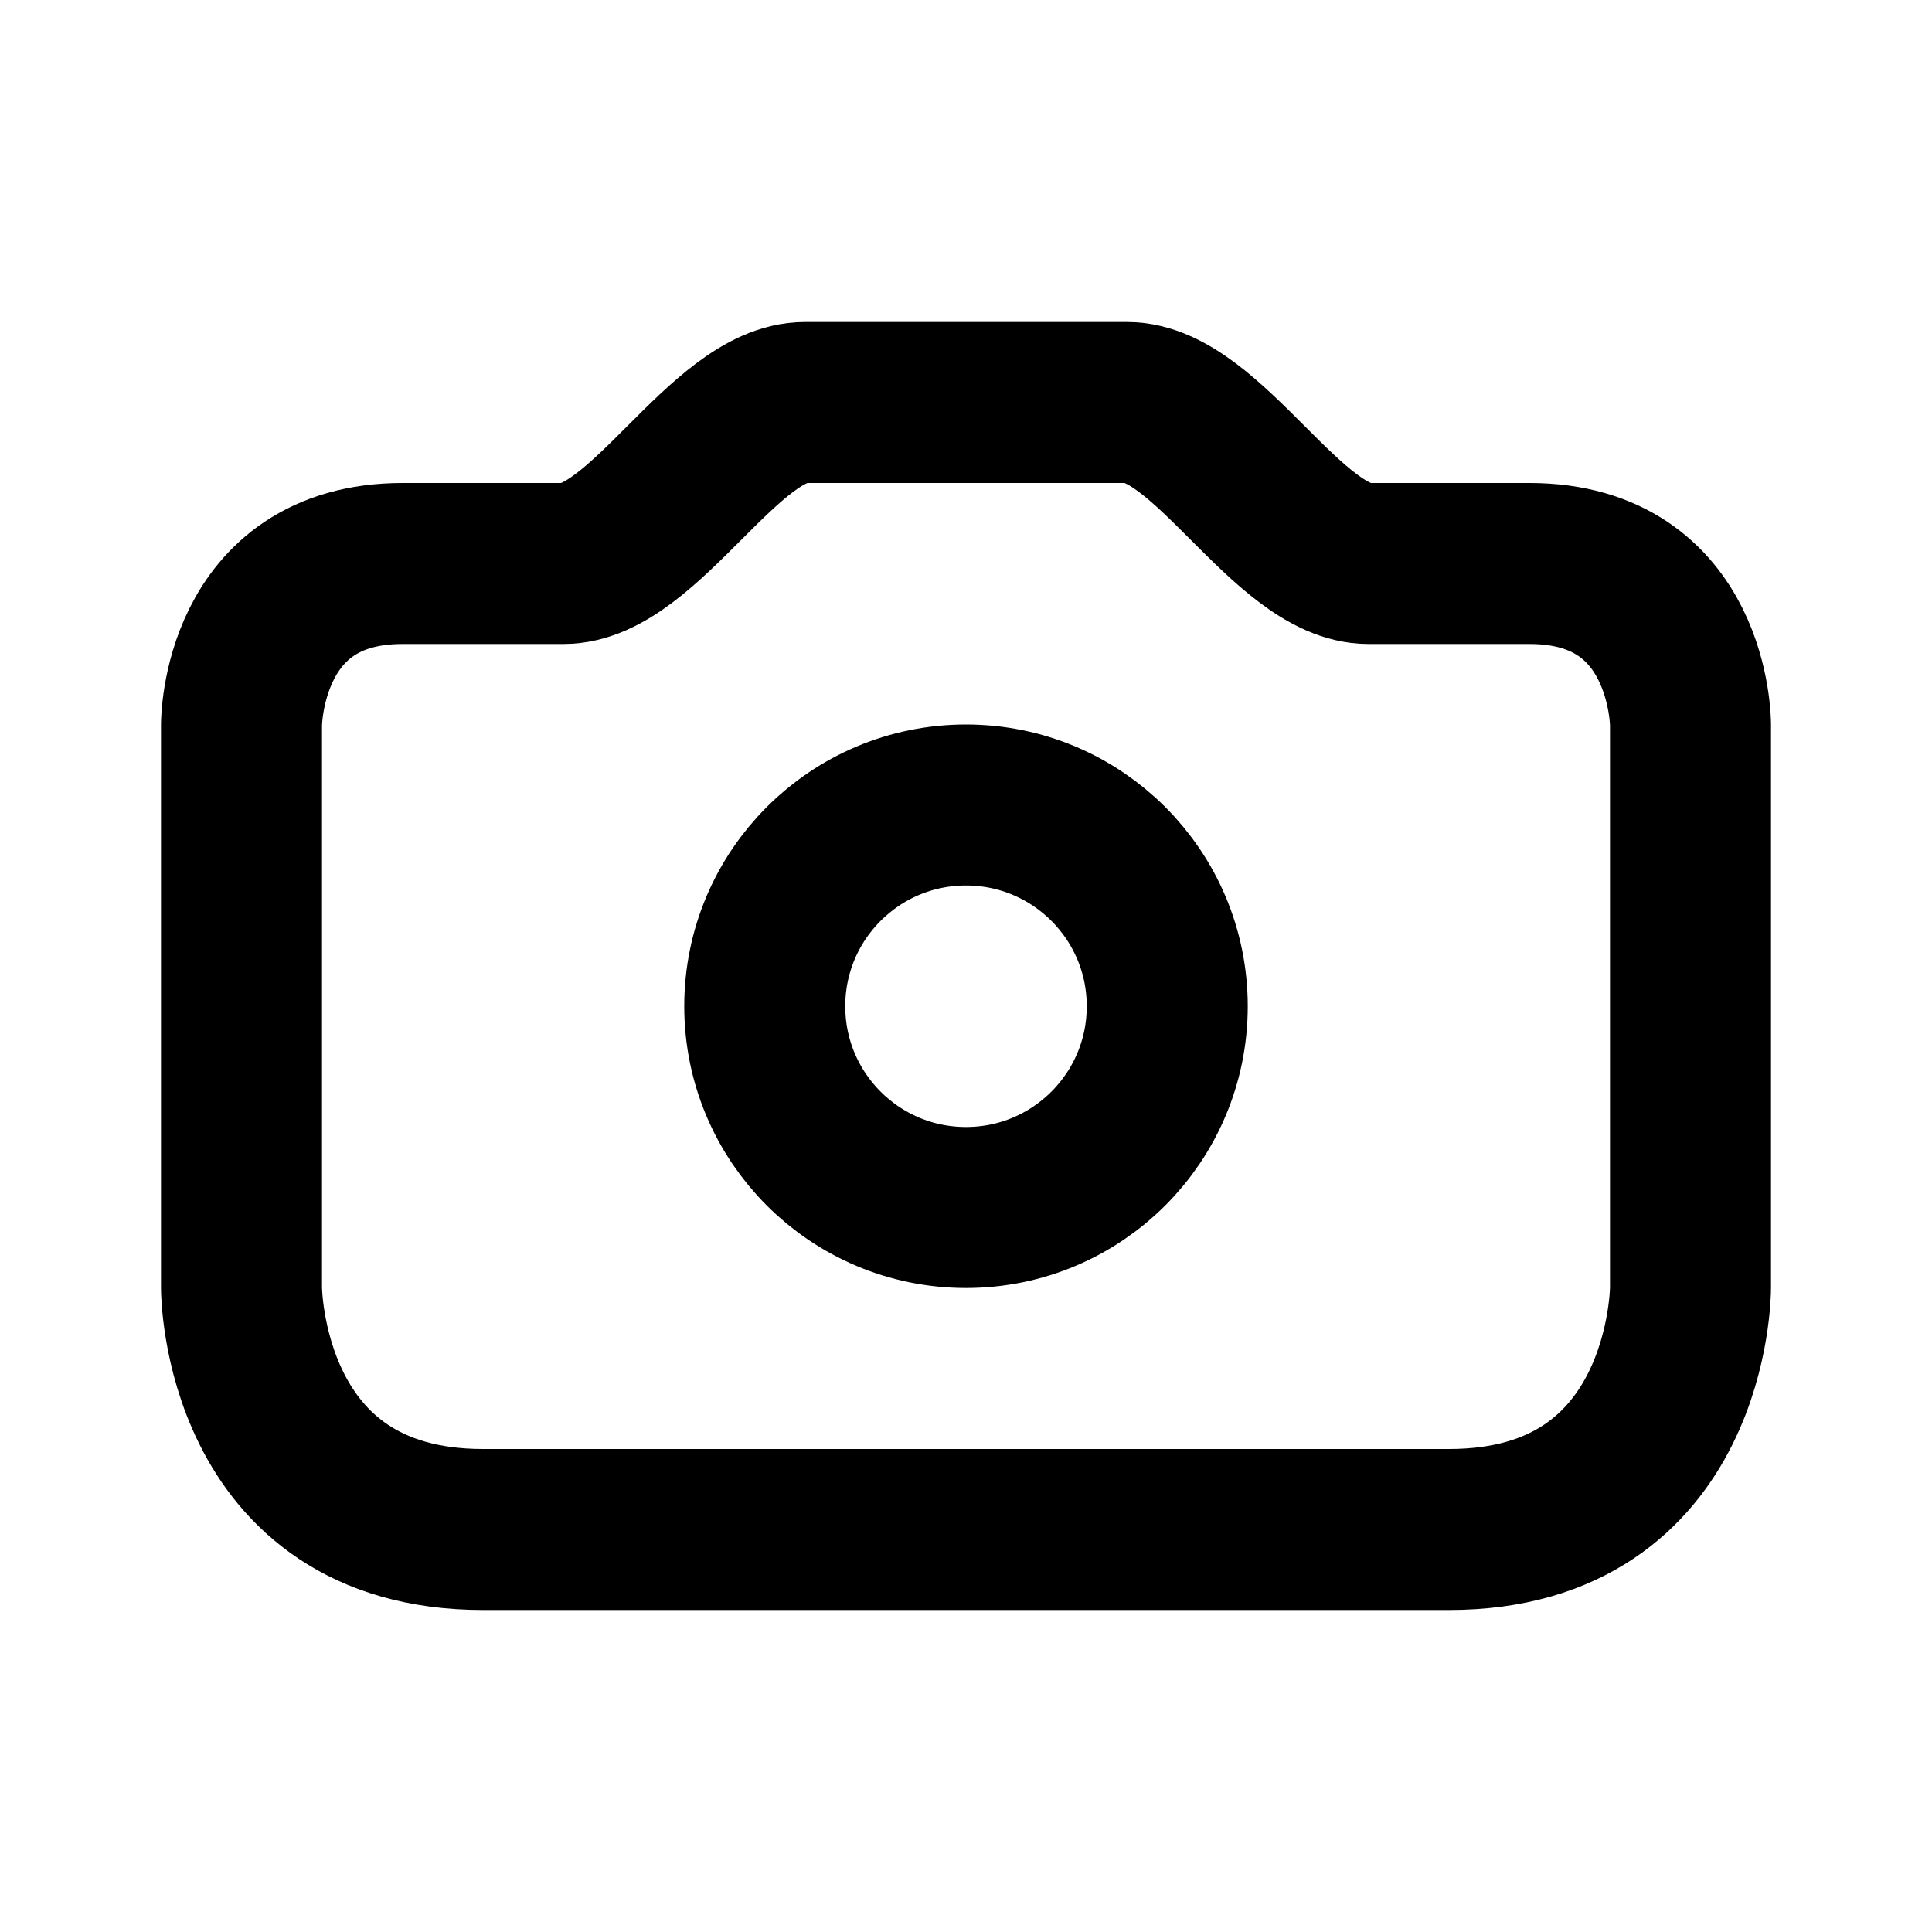 <svg xmlns="http://www.w3.org/2000/svg" viewBox="0 0 24 24" width="1em" height="1em">
<path fill="none" stroke="currentColor" stroke-linecap="round" stroke-linejoin="round" stroke-width="2" d="M9.5 12.5C9.5 11.119 10.619 10 12 10C13.381 10 14.5 11.119 14.5 12.5C14.5 13.881 13.381 15 12 15C10.619 15 9.5 13.881 9.5 12.5ZM3 16C3 16 3 19 6 19L18 19C21 19 21 16 21 16L21 9C21 9 21 7 19 7L17 7C16 7 15 5 14 5L10 5C9 5 8 7 7 7L5 7C3 7 3 9 3 9L3 16Z"/>
</svg>